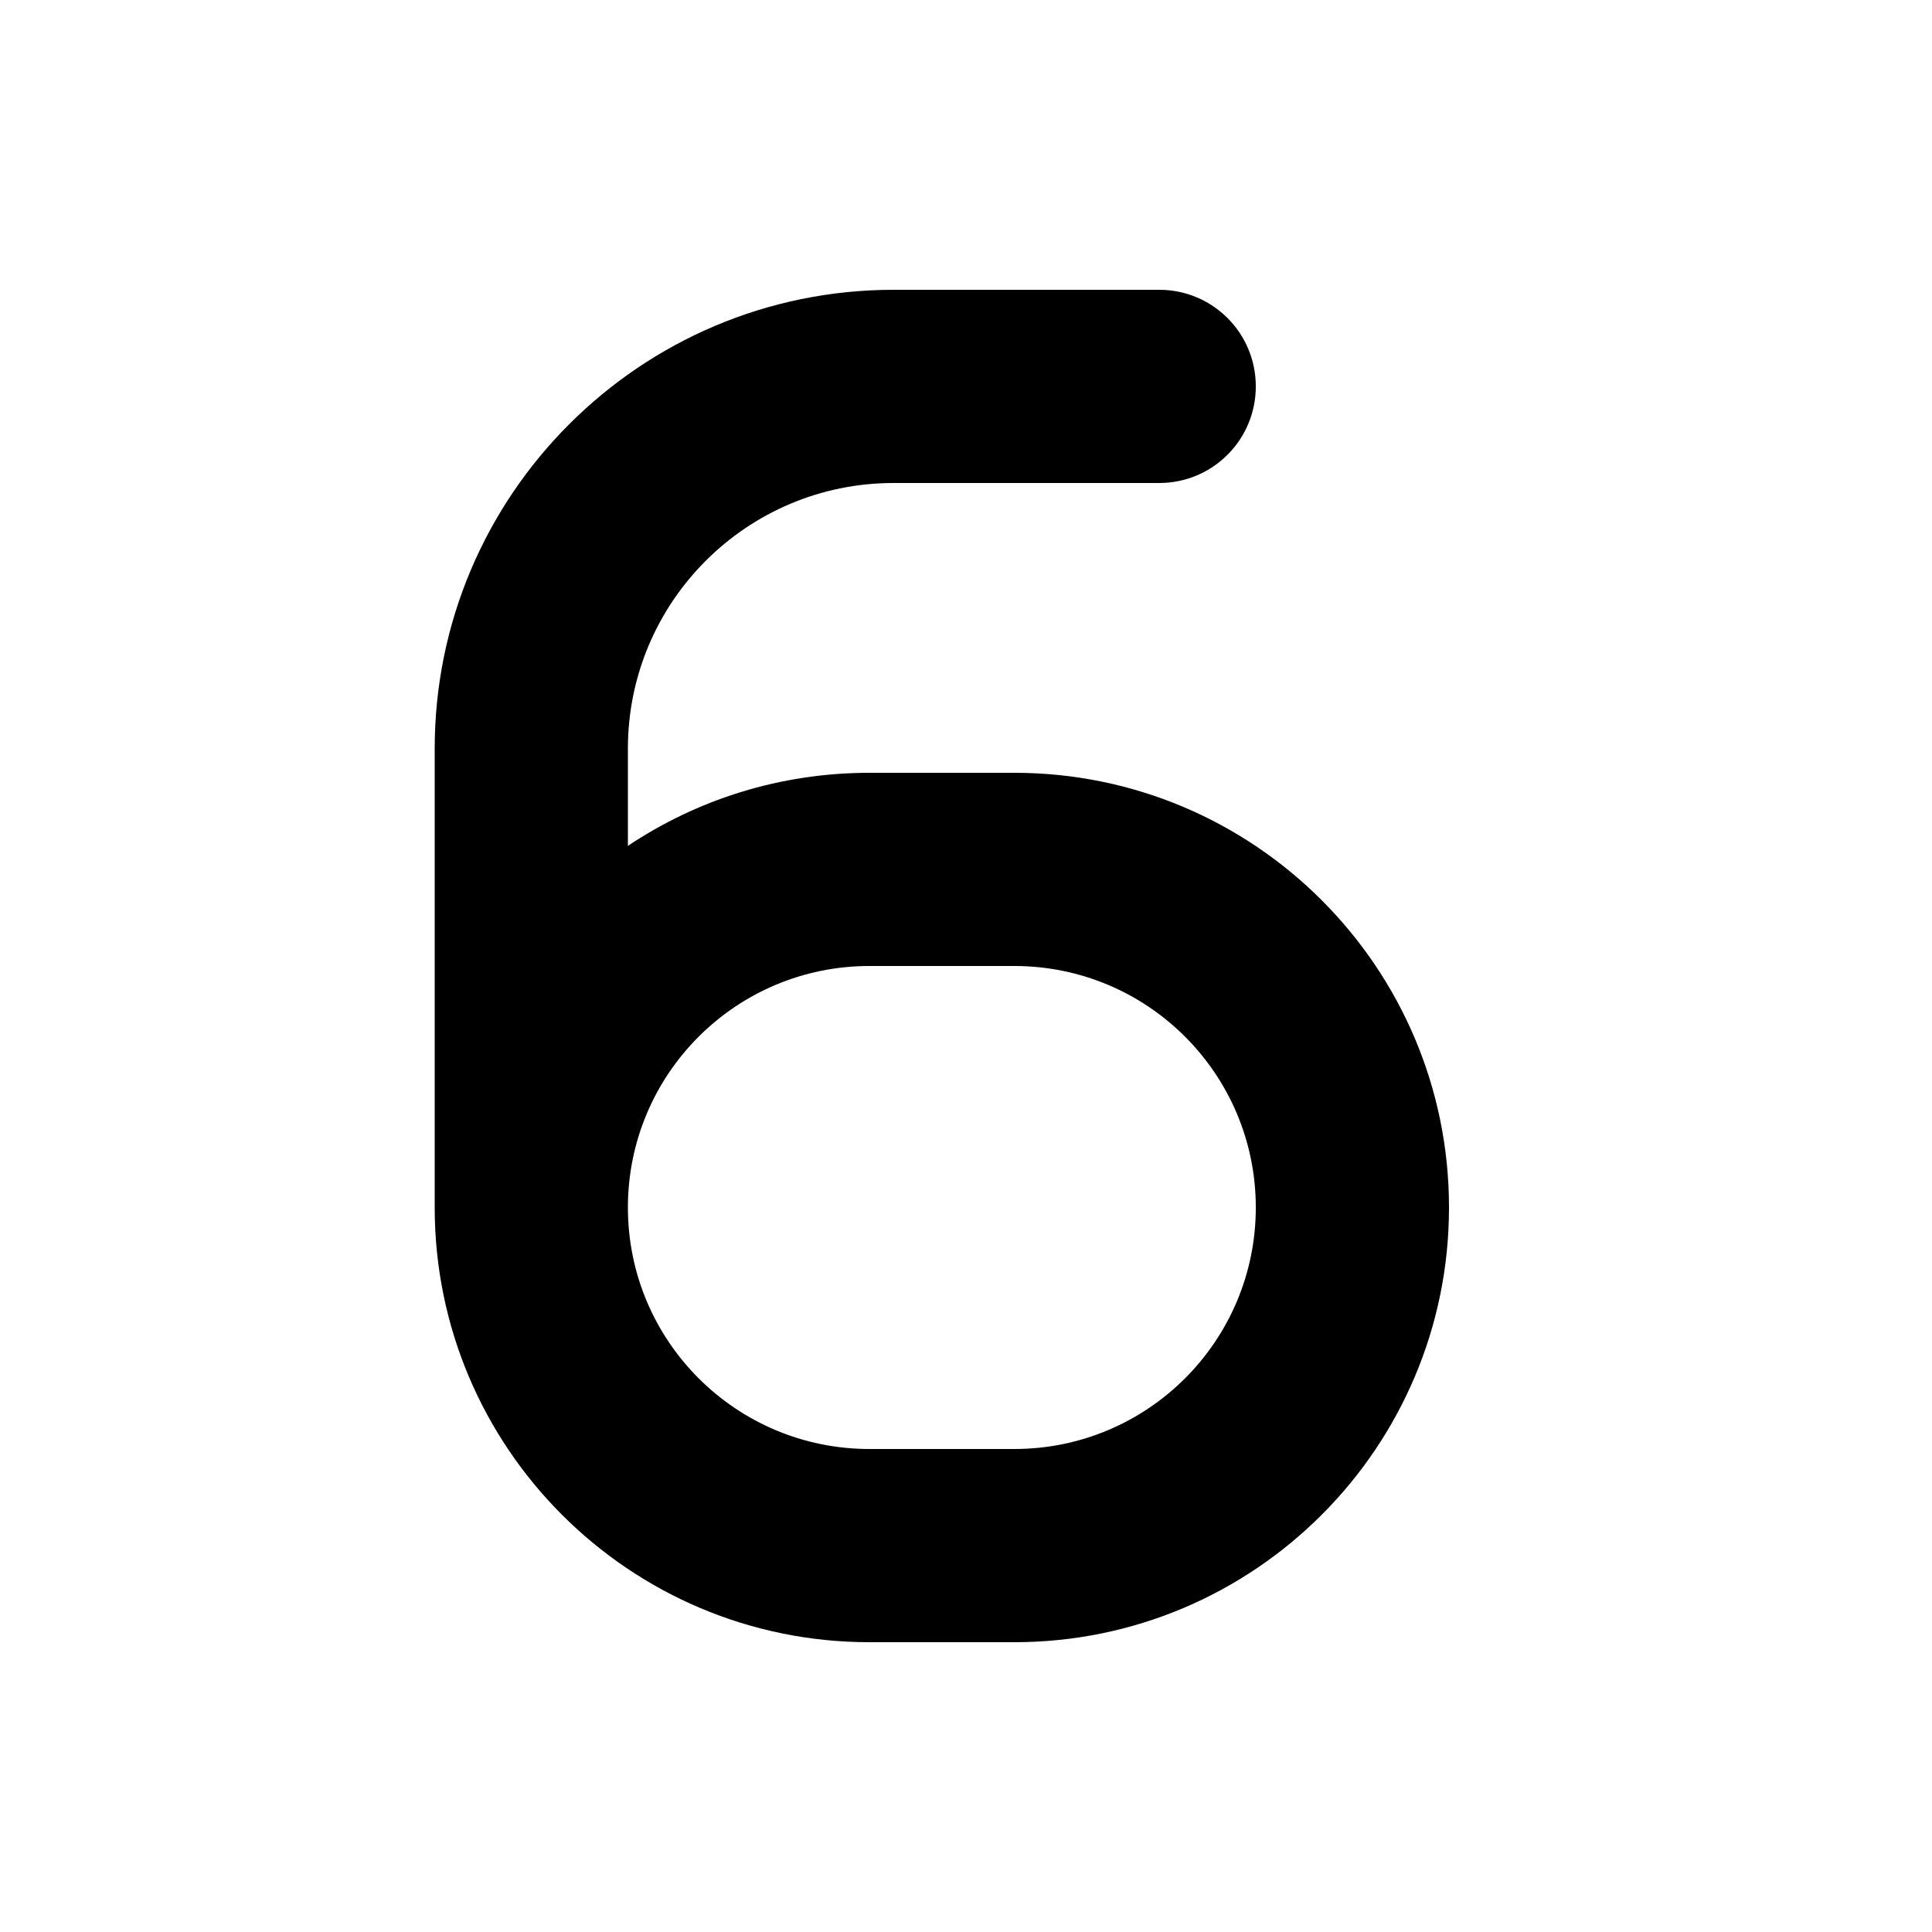 <svg xmlns="http://www.w3.org/2000/svg" viewBox="0 0 640 640"><!--!Font Awesome Free 7.0.1 by @fontawesome - https://fontawesome.com License - https://fontawesome.com/license/free Copyright 2025 Fonticons, Inc.--><path d="M384 96C401.7 96 416 110.3 416 128C416 145.7 401.7 160 384 160L296 160C247.4 160 208 199.4 208 248L208 280.2C230.9 264.9 258.4 256 288 256L336 256C415.5 256 480 320.5 480 400C480 479.5 415.5 544 336 544L288 544C208.5 544 144 479.5 144 400L144 248C144 164.1 212.1 96 296 96L384 96zM208 400C208 444.2 243.8 480 288 480L336 480C380.2 480 416 444.2 416 400C416 355.8 380.2 320 336 320L288 320C243.8 320 208 355.8 208 400z"/></svg>